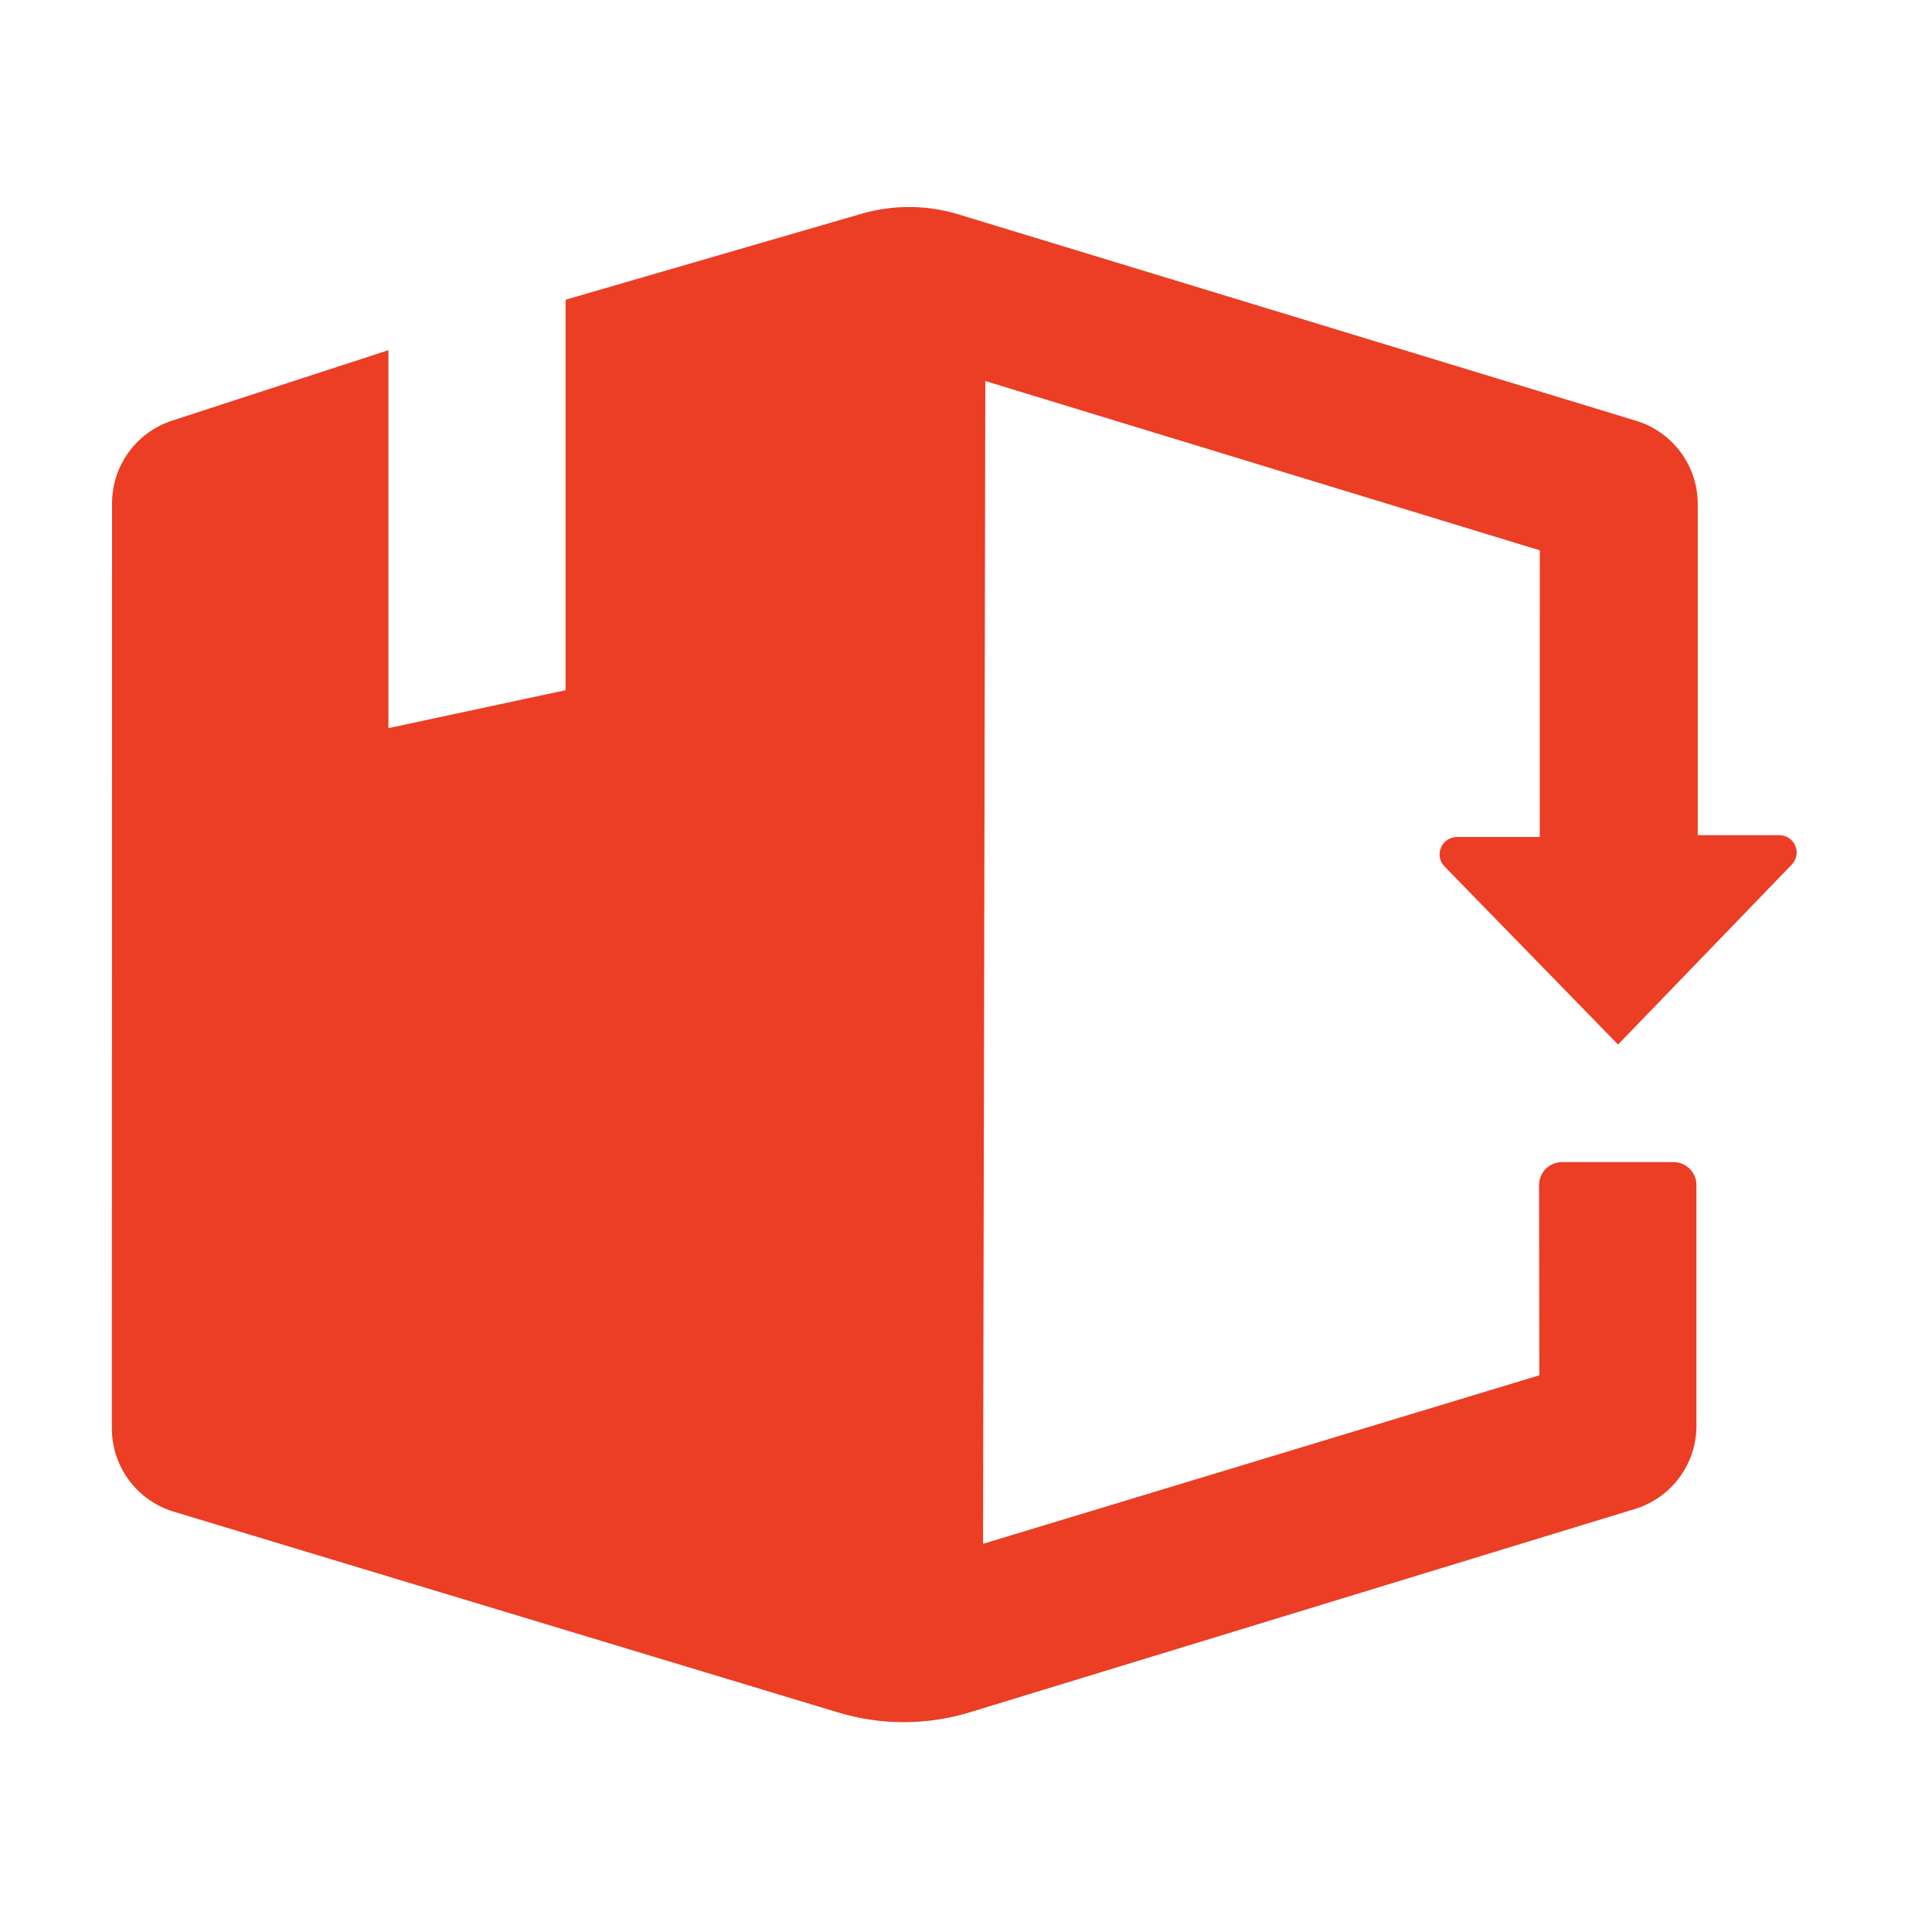 <?xml version="1.0" encoding="UTF-8" standalone="no"?>
<!DOCTYPE svg PUBLIC "-//W3C//DTD SVG 1.1//EN" "http://www.w3.org/Graphics/SVG/1.1/DTD/svg11.dtd">
<svg width="40px" height="40px" version="1.1" xmlns="http://www.w3.org/2000/svg" xmlns:xlink="http://www.w3.org/1999/xlink" xml:space="preserve" xmlns:serif="http://www.serif.com/" style="fill-rule:evenodd;clip-rule:evenodd;stroke-linejoin:round;stroke-miterlimit:1.414;">
    <g id="icon_obchod_sklad">
        <rect x="0" y="0" width="40" height="40" style="fill:none;"/>
        <path id="icon_obchod_sklad1" serif:id="icon_obchod_sklad" d="M2.32,10.42c0,-0.779 0.502,-1.47 1.243,-1.711c1.683,-0.548 4.479,-1.459 4.479,-1.459l0,7.825l3.668,-0.785l0,-8.085c0,0 4.159,-1.208 6.126,-1.779c0.657,-0.191 1.356,-0.187 2.011,0.013c2.832,0.863 10.886,3.316 14.027,4.273c0.758,0.231 1.276,0.93 1.276,1.722c0,2.321 0,6.857 0,6.857c0,0 0.952,0 1.689,0c0.144,0 0.274,0.086 0.331,0.219c0.056,0.133 0.027,0.286 -0.073,0.39c-1.152,1.193 -3.597,3.726 -3.597,3.726c0,0 -2.438,-2.501 -3.593,-3.687c-0.101,-0.104 -0.13,-0.257 -0.074,-0.39c0.056,-0.133 0.187,-0.22 0.331,-0.22c0.747,0 1.715,0 1.715,0l0.001,-5.935l-11.48,-3.505l-0.047,24.074l11.517,-3.489c0,0 -0.003,-2.798 -0.005,-3.939c0,-0.126 0.05,-0.247 0.139,-0.336c0.089,-0.089 0.21,-0.139 0.336,-0.139c0.618,0 1.691,0 2.308,0c0.126,0 0.247,0.05 0.336,0.139c0.089,0.089 0.139,0.21 0.139,0.336c0,1.02 0,3.453 0,4.985c0,0.791 -0.517,1.49 -1.274,1.722c-3.032,0.926 -10.652,3.256 -13.769,4.209c-0.888,0.271 -1.837,0.273 -2.726,0.004c-3.116,-0.942 -10.724,-3.241 -13.759,-4.158c-0.76,-0.23 -1.279,-0.93 -1.279,-1.724c0.001,-3.909 0.003,-15.283 0.004,-19.153Z" style="fill:#eb3e24;"/>
    </g>
</svg>
